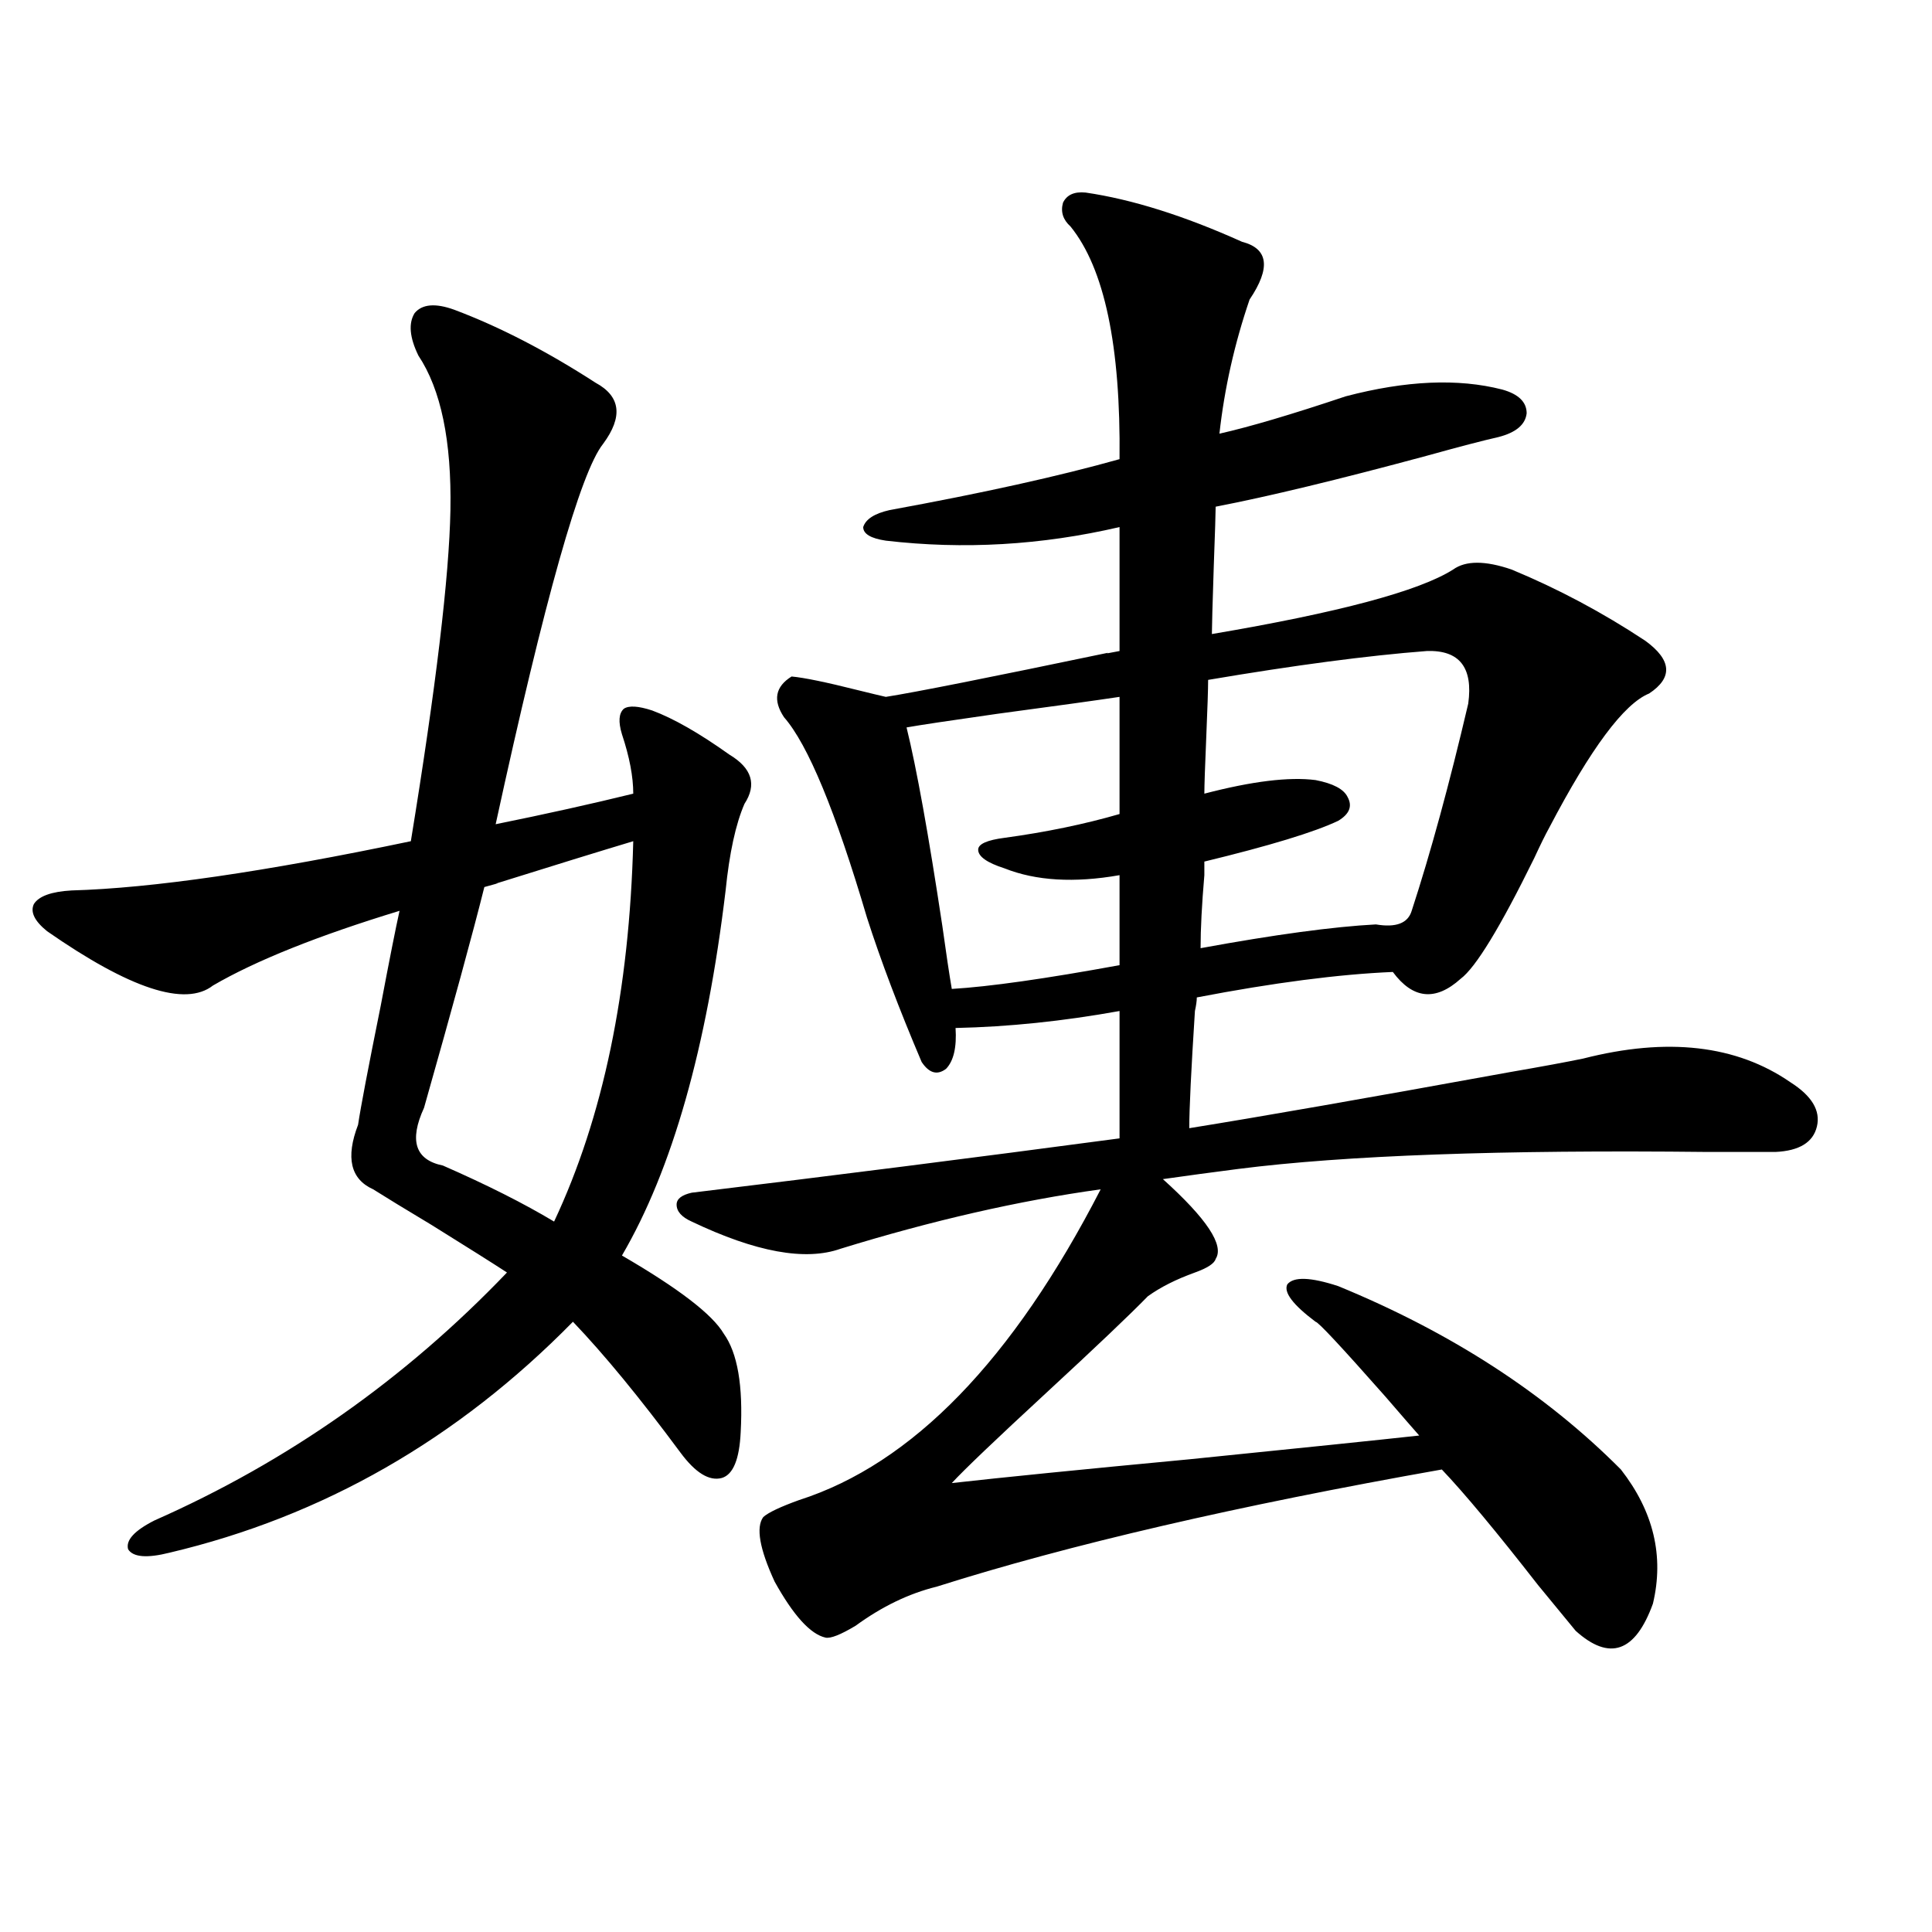 <?xml version="1.0" encoding="utf-8"?>
<!-- Generator: Adobe Illustrator 16.0.0, SVG Export Plug-In . SVG Version: 6.00 Build 0)  -->
<!DOCTYPE svg PUBLIC "-//W3C//DTD SVG 1.1//EN" "http://www.w3.org/Graphics/SVG/1.1/DTD/svg11.dtd">
<svg version="1.1" id="图层_1" xmlns="http://www.w3.org/2000/svg" xmlns:xlink="http://www.w3.org/1999/xlink" x="0px" y="0px"
	 width="1000px" height="1000px" viewBox="0 0 1000 1000" enable-background="new 0 0 1000 1000" xml:space="preserve">
<path d="M235.092,160.309c23.414,8.789,47.803,21.396,73.168,37.793c13.003,7.031,14.299,17.578,3.902,31.641
	c-11.707,14.652-30.243,80.282-55.608,196.875c26.006-5.273,49.755-10.547,71.218-15.82c0-8.789-1.951-19.034-5.854-30.762
	c-1.951-6.44-1.631-10.835,0.976-13.184c2.592-1.758,7.47-1.456,14.634,0.879c11.052,4.106,24.39,11.728,39.999,22.852
	c11.707,7.031,14.299,15.532,7.805,25.488c-4.558,10.547-7.805,25.488-9.756,44.824c-9.756,81.45-27.651,144.442-53.657,188.965
	c29.268,17.001,46.828,30.474,52.682,40.43c7.149,9.97,10.076,26.958,8.78,50.977c-0.655,14.063-3.902,21.973-9.756,23.73
	c-6.509,1.758-13.658-2.637-21.463-13.184c-20.822-28.125-39.358-50.675-55.608-67.676
	c-59.846,60.946-129.433,100.786-208.775,119.531c-11.707,2.938-18.872,2.349-21.463-1.758c-1.311-4.683,3.247-9.668,13.658-14.941
	c68.931-30.46,129.753-73.237,182.434-128.32c-7.164-4.683-20.167-12.882-39.023-24.609c-13.658-8.198-23.75-14.351-30.243-18.457
	c-11.707-5.273-14.314-16.397-7.805-33.398c1.295-8.789,5.198-29.292,11.707-61.523c4.542-24.019,7.805-40.43,9.756-49.219
	c-42.286,12.896-74.48,25.79-96.583,38.672c-14.314,11.138-42.926,1.758-85.852-28.125c-6.509-5.273-8.78-9.956-6.829-14.063
	c2.591-4.093,9.1-6.44,19.512-7.031c41.615-1.167,100.15-9.668,175.605-25.488c13.002-79.679,19.832-136.808,20.487-171.387
	c0.64-35.733-4.878-62.402-16.585-79.98c-4.558-9.366-5.213-16.699-1.951-21.973C218.507,157.383,225.336,156.793,235.092,160.309z
	 M327.772,435.406c-17.561,5.273-41.31,12.606-71.218,21.973c2.592-0.577,0.641,0-5.854,1.758
	c-5.854,23.442-16.265,61.523-31.218,114.258c-7.805,17.001-4.558,26.958,9.756,29.883c22.758,9.97,41.95,19.638,57.559,29.004
	C312.163,578.38,325.821,512.75,327.772,435.406z M358.016,632.281c-5.213-2.335-7.805-5.273-7.805-8.789
	c0-2.925,2.592-4.972,7.805-6.152c72.834-8.789,146.658-18.155,221.458-28.125v-65.918c-29.268,5.273-57.56,8.212-84.876,8.789
	c0.641,9.97-0.976,17.001-4.878,21.094c-4.558,3.516-8.78,2.349-12.683-3.516c-11.707-27.534-21.143-52.433-28.292-74.707
	c-16.265-55.069-30.578-89.648-42.926-103.711c-5.854-8.789-4.558-15.82,3.902-21.094c6.494,0.591,17.881,2.938,34.146,7.031
	c7.149,1.758,12.027,2.938,14.634,3.516c14.954-2.335,53.322-9.956,115.119-22.852c-1.951,0.591,0,0.302,5.854-0.879v-64.16
	c-40.334,9.38-80.653,11.728-120.973,7.031c-7.805-1.167-11.707-3.516-11.707-7.031c1.296-4.093,5.854-7.031,13.658-8.789
	c48.124-8.789,87.803-17.578,119.021-26.367c0.641-58.585-7.805-98.727-25.365-120.41c-3.902-3.516-5.213-7.608-3.902-12.305
	c1.951-4.093,5.854-5.851,11.707-5.273c24.055,3.516,51.051,12.016,80.974,25.488c13.658,3.516,14.954,13.485,3.902,29.883
	c-7.805,22.852-13.018,46.005-15.609,69.434c15.609-3.516,37.393-9.957,65.364-19.336c31.219-8.199,58.2-9.366,80.974-3.516
	c8.445,2.348,12.683,6.454,12.683,12.305c-0.655,5.863-5.533,9.97-14.634,12.305c-7.805,1.758-20.167,4.984-37.072,9.668
	c-45.532,12.305-81.949,21.094-109.266,26.367c0,2.938-0.335,13.184-0.976,30.762c-0.655,19.927-0.976,31.641-0.976,35.156
	c65.685-11.124,107.314-22.261,124.875-33.398c6.494-4.683,16.585-4.683,30.243,0c24.055,9.97,47.148,22.274,69.267,36.914
	c13.658,9.97,14.299,19.048,1.951,27.246c-13.018,5.273-30.243,28.427-51.706,69.434c-1.951,3.516-4.558,8.789-7.805,15.82
	c-17.561,35.747-30.243,56.552-38.048,62.402c-13.018,11.728-24.725,10.547-35.121-3.516c-27.972,1.181-61.797,5.575-101.461,13.184
	c0,1.758-0.335,4.106-0.976,7.031c-1.951,30.474-2.927,50.688-2.927,60.645c36.417-5.851,91.705-15.519,165.85-29.004
	c16.905-2.925,29.588-5.273,38.048-7.031c43.566-11.124,79.343-7.031,107.314,12.305c11.052,7.031,15.609,14.653,13.658,22.852
	c-1.951,8.212-9.115,12.606-21.463,13.184c-7.805,0-19.512,0-35.121,0c-106.674-1.167-187.647,1.758-242.921,8.789
	c-13.658,1.758-26.676,3.516-39.023,5.273c22.759,20.517,31.859,34.277,27.316,41.309c-0.655,2.349-4.237,4.696-10.731,7.031
	c-9.756,3.516-17.896,7.622-24.39,12.305c-9.115,9.38-26.676,26.079-52.682,50.098c-26.021,24.032-42.285,39.551-48.779,46.582
	c26.006-2.925,66.98-7.031,122.924-12.305c57.88-5.851,97.559-9.956,119.021-12.305c-2.606-2.925-8.46-9.668-17.561-20.215
	c-22.773-25.776-34.801-38.672-36.097-38.672c-11.707-8.789-16.585-15.229-14.634-19.336c3.247-4.093,12.027-3.804,26.341,0.879
	c58.535,24.032,107.314,55.673,146.338,94.922c16.905,21.685,22.438,44.824,16.585,69.434
	c-9.115,25.187-22.438,29.883-39.999,14.063c-3.902-4.696-10.411-12.606-19.512-23.73c-21.463-27.534-38.048-47.461-49.755-59.766
	c-106.019,18.759-193.166,38.974-261.457,60.645c-14.313,3.516-28.292,10.245-41.95,20.215c-7.805,4.683-13.018,6.729-15.609,6.152
	c-7.805-1.758-16.585-11.426-26.341-29.004c-7.805-16.987-9.756-28.125-5.854-33.398c2.592-2.335,8.78-5.273,18.536-8.789
	c58.535-18.745,110.562-72.358,156.094-160.84c-42.285,5.864-87.162,16.122-134.631,30.762
	C416.871,652.798,391.186,648.102,358.016,632.281z M492.646,511.871c19.512-1.167,48.444-5.273,86.827-12.305v-46.582
	c-23.414,4.106-43.261,2.938-59.511-3.516c-9.115-2.925-13.658-6.152-13.658-9.668c0-2.925,4.543-4.972,13.658-6.152
	c21.463-2.925,41.295-7.031,59.511-12.305v-60.645c-11.707,1.758-32.85,4.696-63.413,8.789c-24.725,3.516-40.334,5.864-46.828,7.031
	c5.198,21.094,11.372,55.371,18.536,102.832C489.72,493.414,491.336,504.263,492.646,511.871z M738.494,336.969
	c-30.578,2.349-68.291,7.333-113.168,14.941c0,4.696-0.335,14.653-0.976,29.883c-0.655,15.243-0.976,24.911-0.976,29.004
	c24.71-6.44,43.901-8.789,57.56-7.031c9.101,1.758,14.634,4.696,16.585,8.789c2.592,4.696,0.976,8.789-4.878,12.305
	c-12.362,5.864-35.456,12.896-69.267,21.094c0,0.591,0,2.938,0,7.031c-1.311,15.243-1.951,27.837-1.951,37.793
	c38.368-7.031,68.611-11.124,90.729-12.305c10.396,1.758,16.585-0.577,18.536-7.031c9.756-29.883,19.512-65.616,29.268-107.227
	C762.549,345.47,755.399,336.392,738.494,336.969z"/>
</svg>
